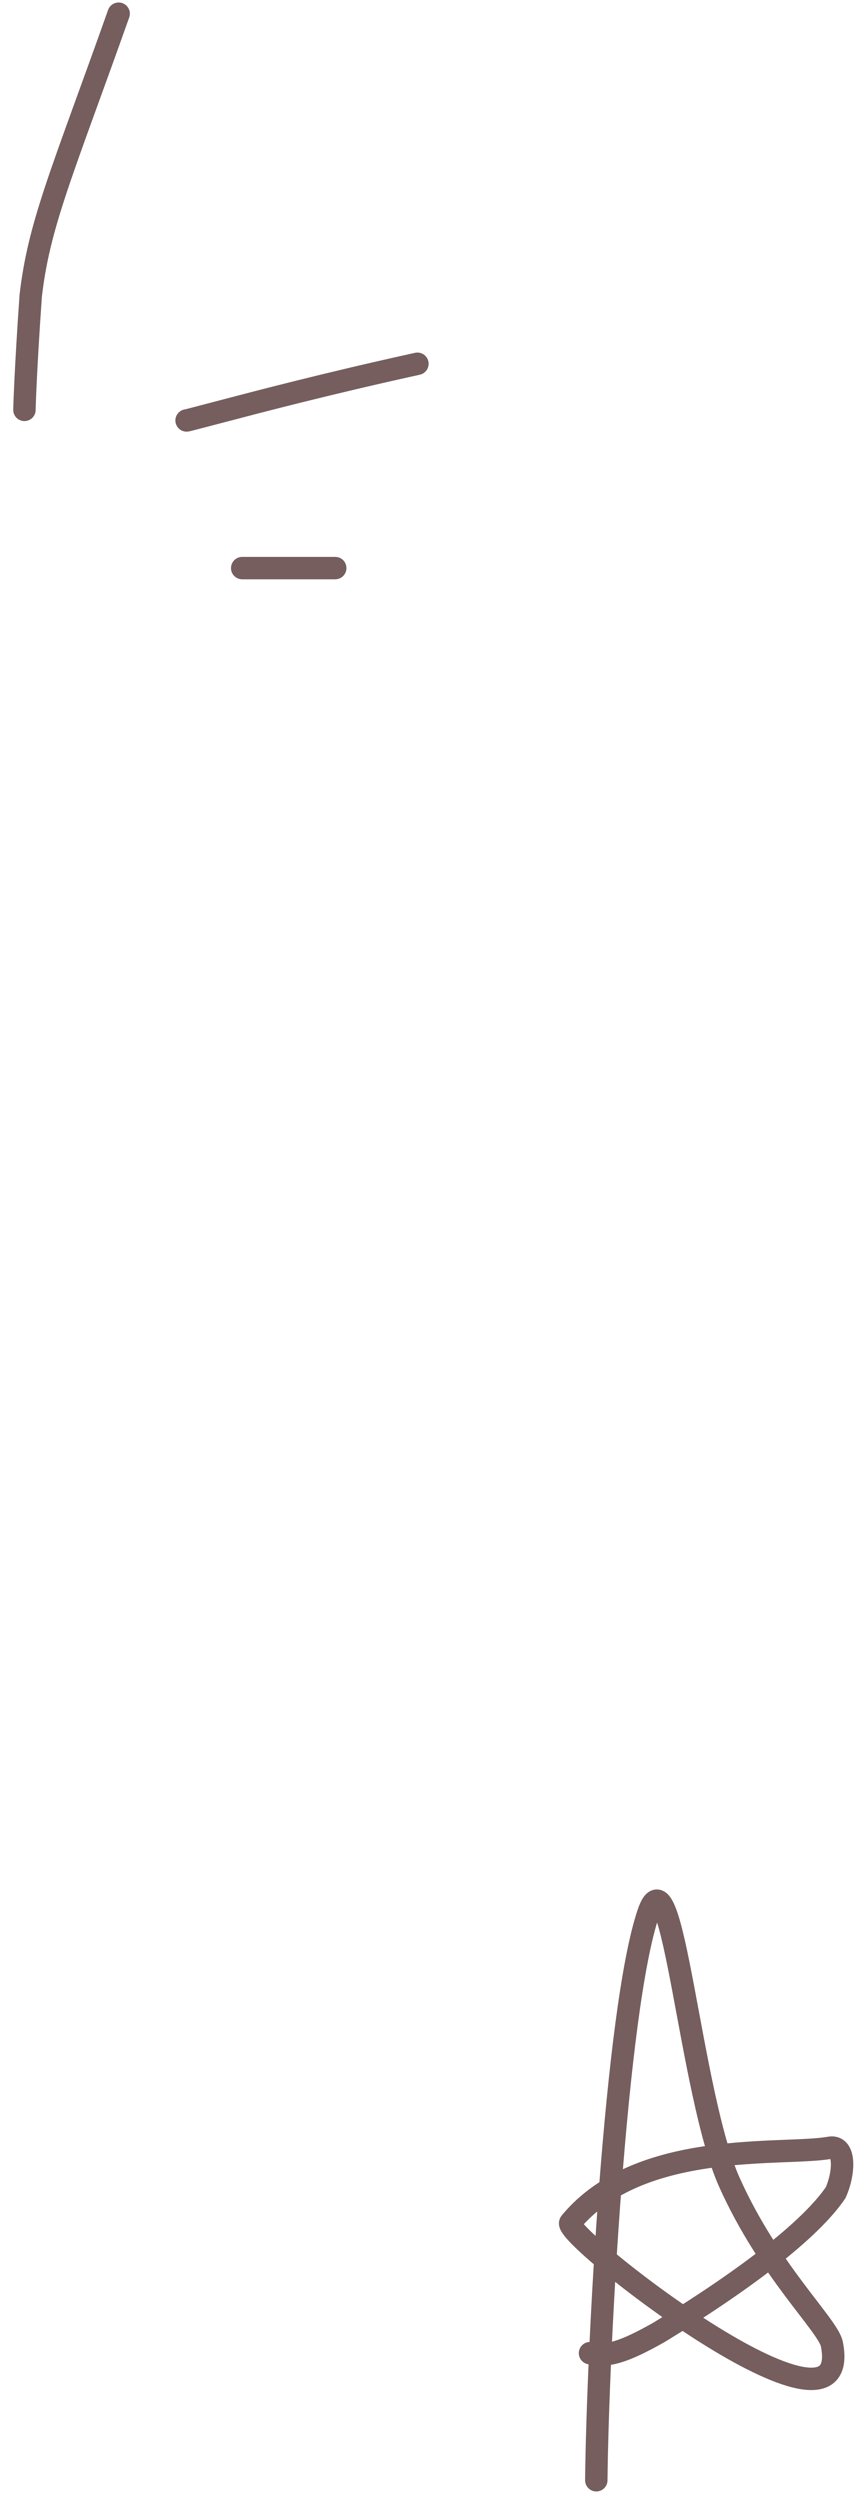 <?xml version="1.0" encoding="UTF-8"?> <svg xmlns="http://www.w3.org/2000/svg" width="52" height="152" viewBox="0 0 52 152" fill="none"><g opacity="0.8"><path d="M1.486 24.922C1.486 24.832 1.555 22.425 1.87 17.965C2.118 15.867 2.543 14.103 3.422 11.456C4.302 8.81 5.622 5.334 7.216 0.833" stroke="#543636" stroke-width="1.363" stroke-linecap="round"></path><path d="M11.348 25.565C11.368 25.565 11.389 25.565 13.499 25.01C15.609 24.456 19.807 23.346 25.387 22.118" stroke="#543636" stroke-width="1.363" stroke-linecap="round"></path><path d="M14.73 34.542H20.389" stroke="#543636" stroke-width="1.363" stroke-linecap="round"></path><path d="M36.266 150.806C36.352 142.843 37.433 122.22 39.431 116.322C40.894 112 41.967 127.344 44.357 132.681C46.786 138.104 50.369 141.378 50.595 142.535C52.025 149.837 34.085 135.869 34.689 135.139C38.898 130.048 47.62 131.101 50.464 130.59C51.431 130.417 51.364 132.112 50.822 133.321C49.248 135.635 45.163 138.714 40.063 141.823C37.986 142.992 36.945 143.331 35.884 143.079" stroke="#543636" stroke-width="1.363" stroke-linecap="round"></path></g></svg> 